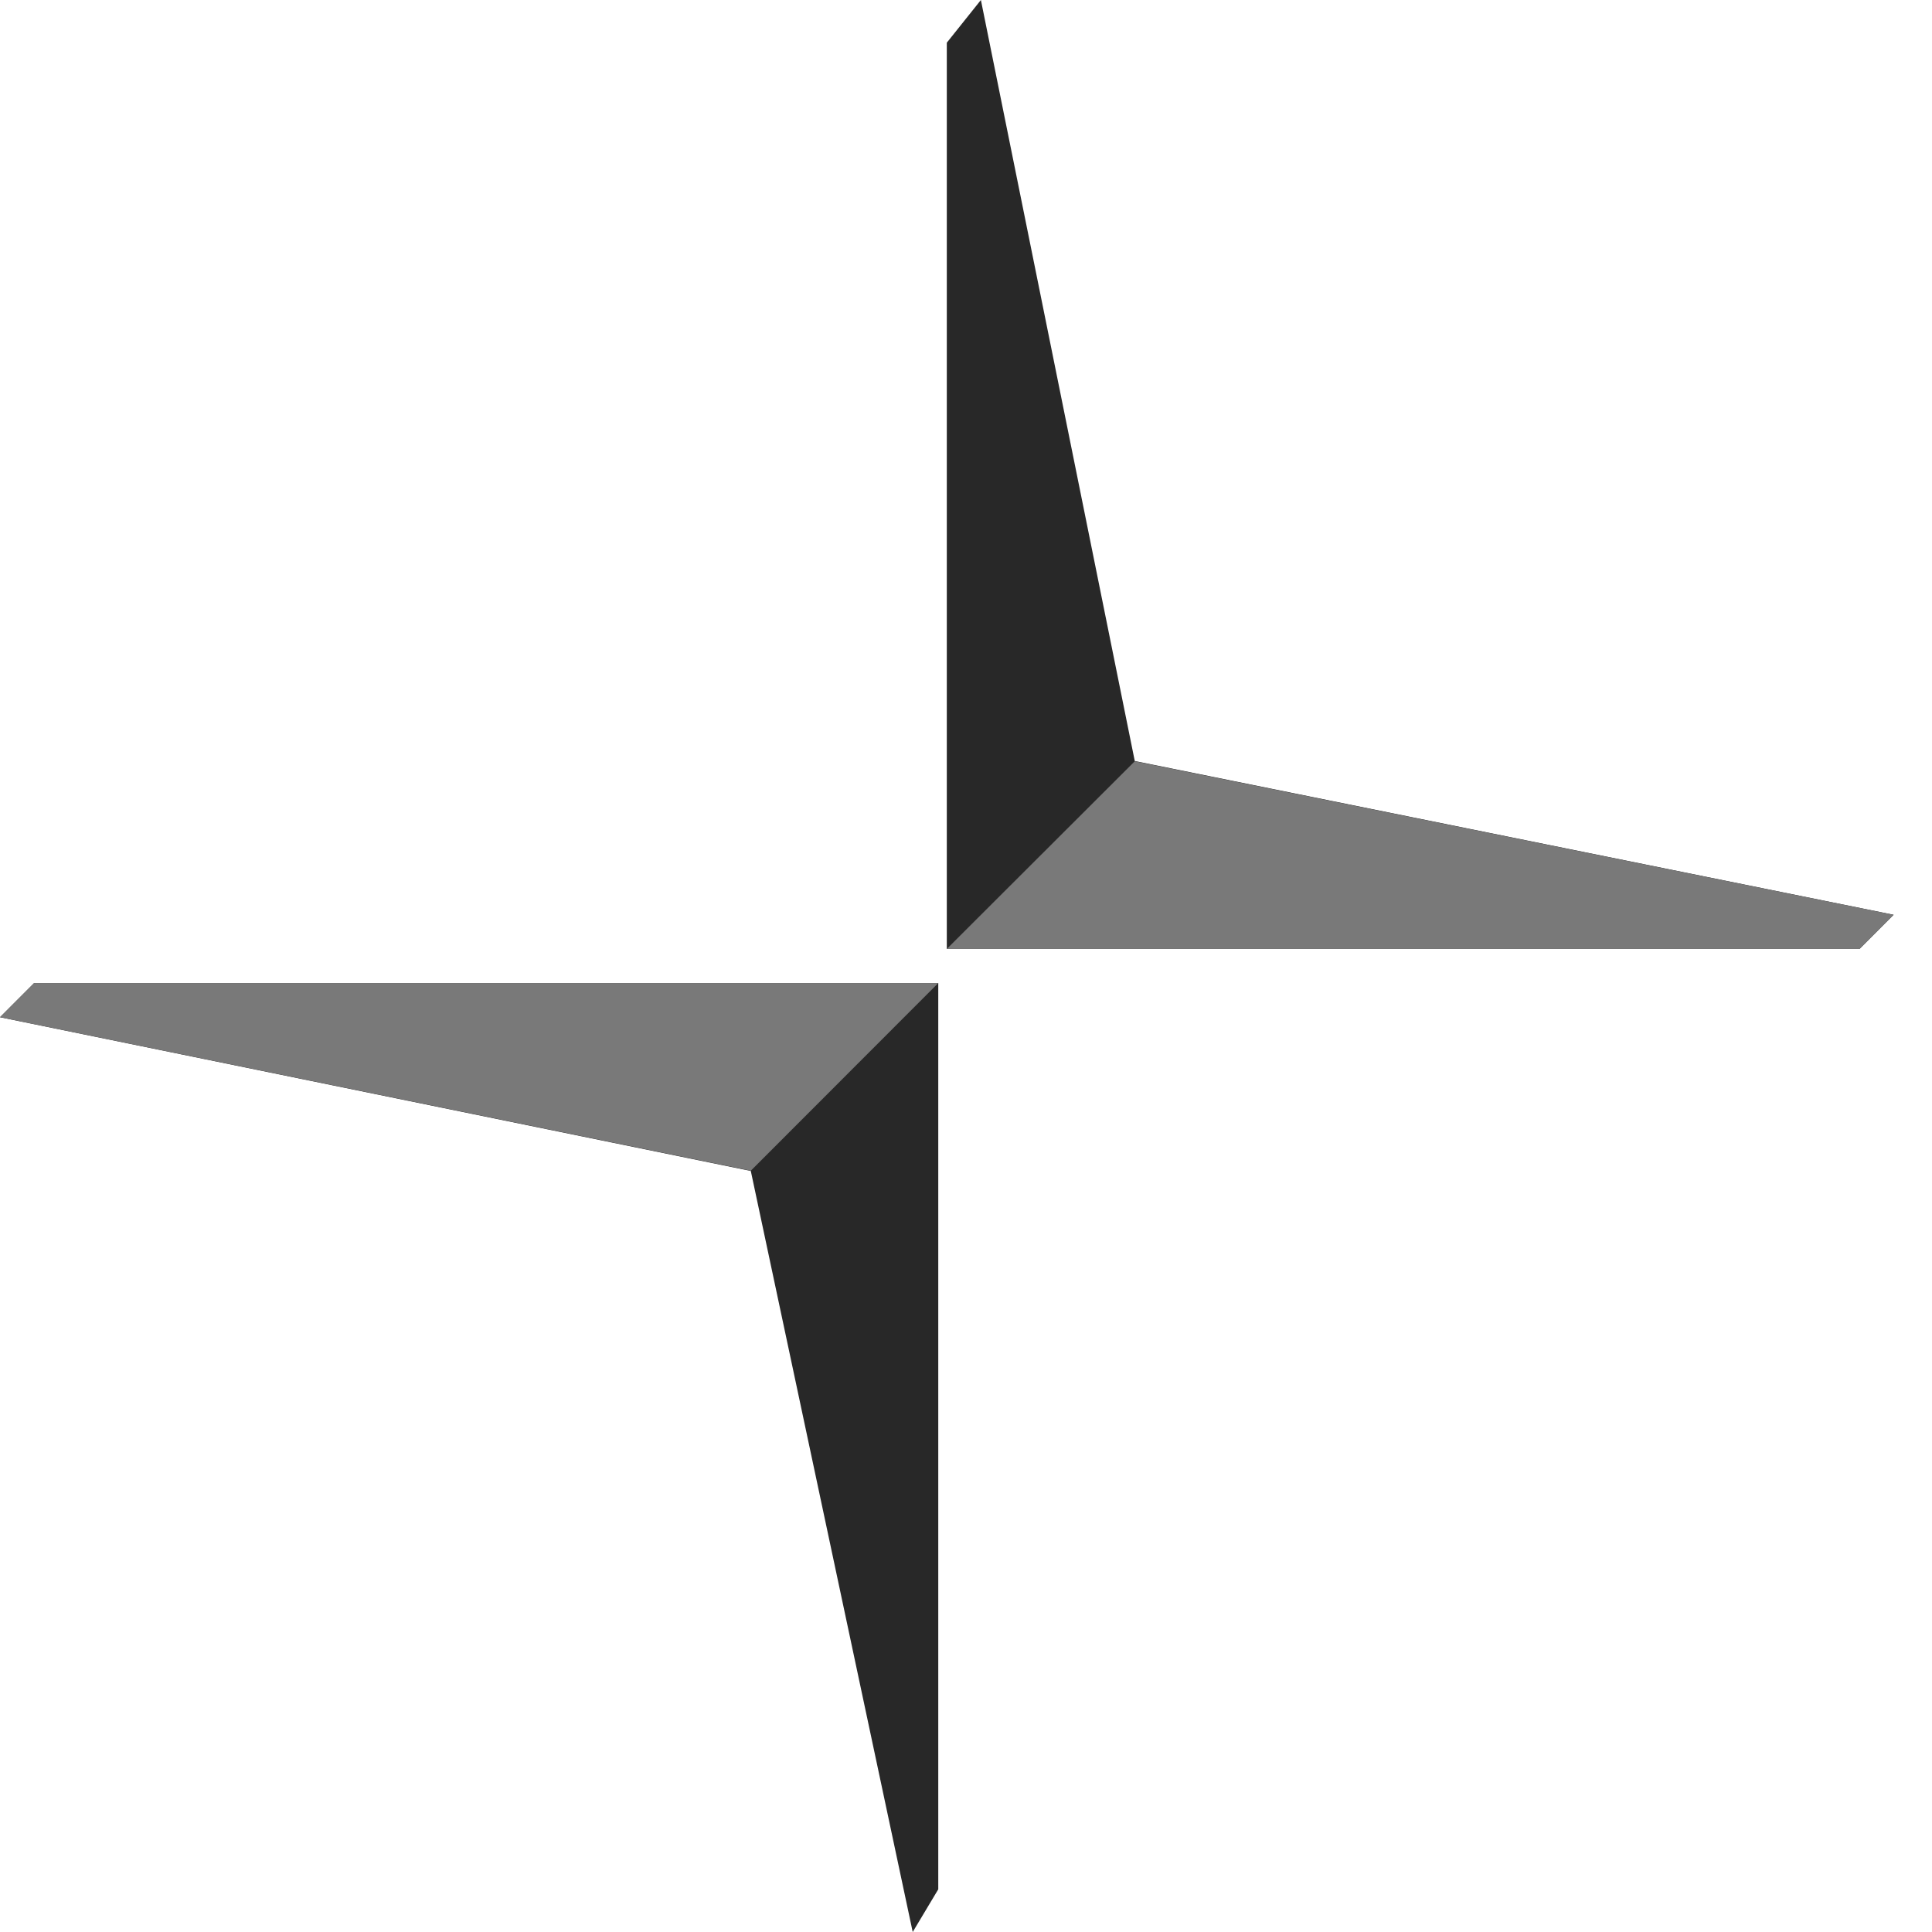 <svg width="31" height="31" viewBox="0 0 31 31" fill="none" xmlns="http://www.w3.org/2000/svg">
<path d="M15.192 15.226V0.685L15.739 0L18.208 12.211L30.384 14.678L29.837 15.226H15.192ZM15.055 15.774V30.315L14.645 31L12.047 18.789L0 16.322L0.547 15.774H15.055Z" fill="#282828"/>
<path d="M15.192 15.226H29.837L30.384 14.679L18.208 12.215L15.192 15.226ZM15.055 15.774H0.547L0 16.321L12.047 18.785L15.055 15.774Z" fill="#797979"/>
</svg>
